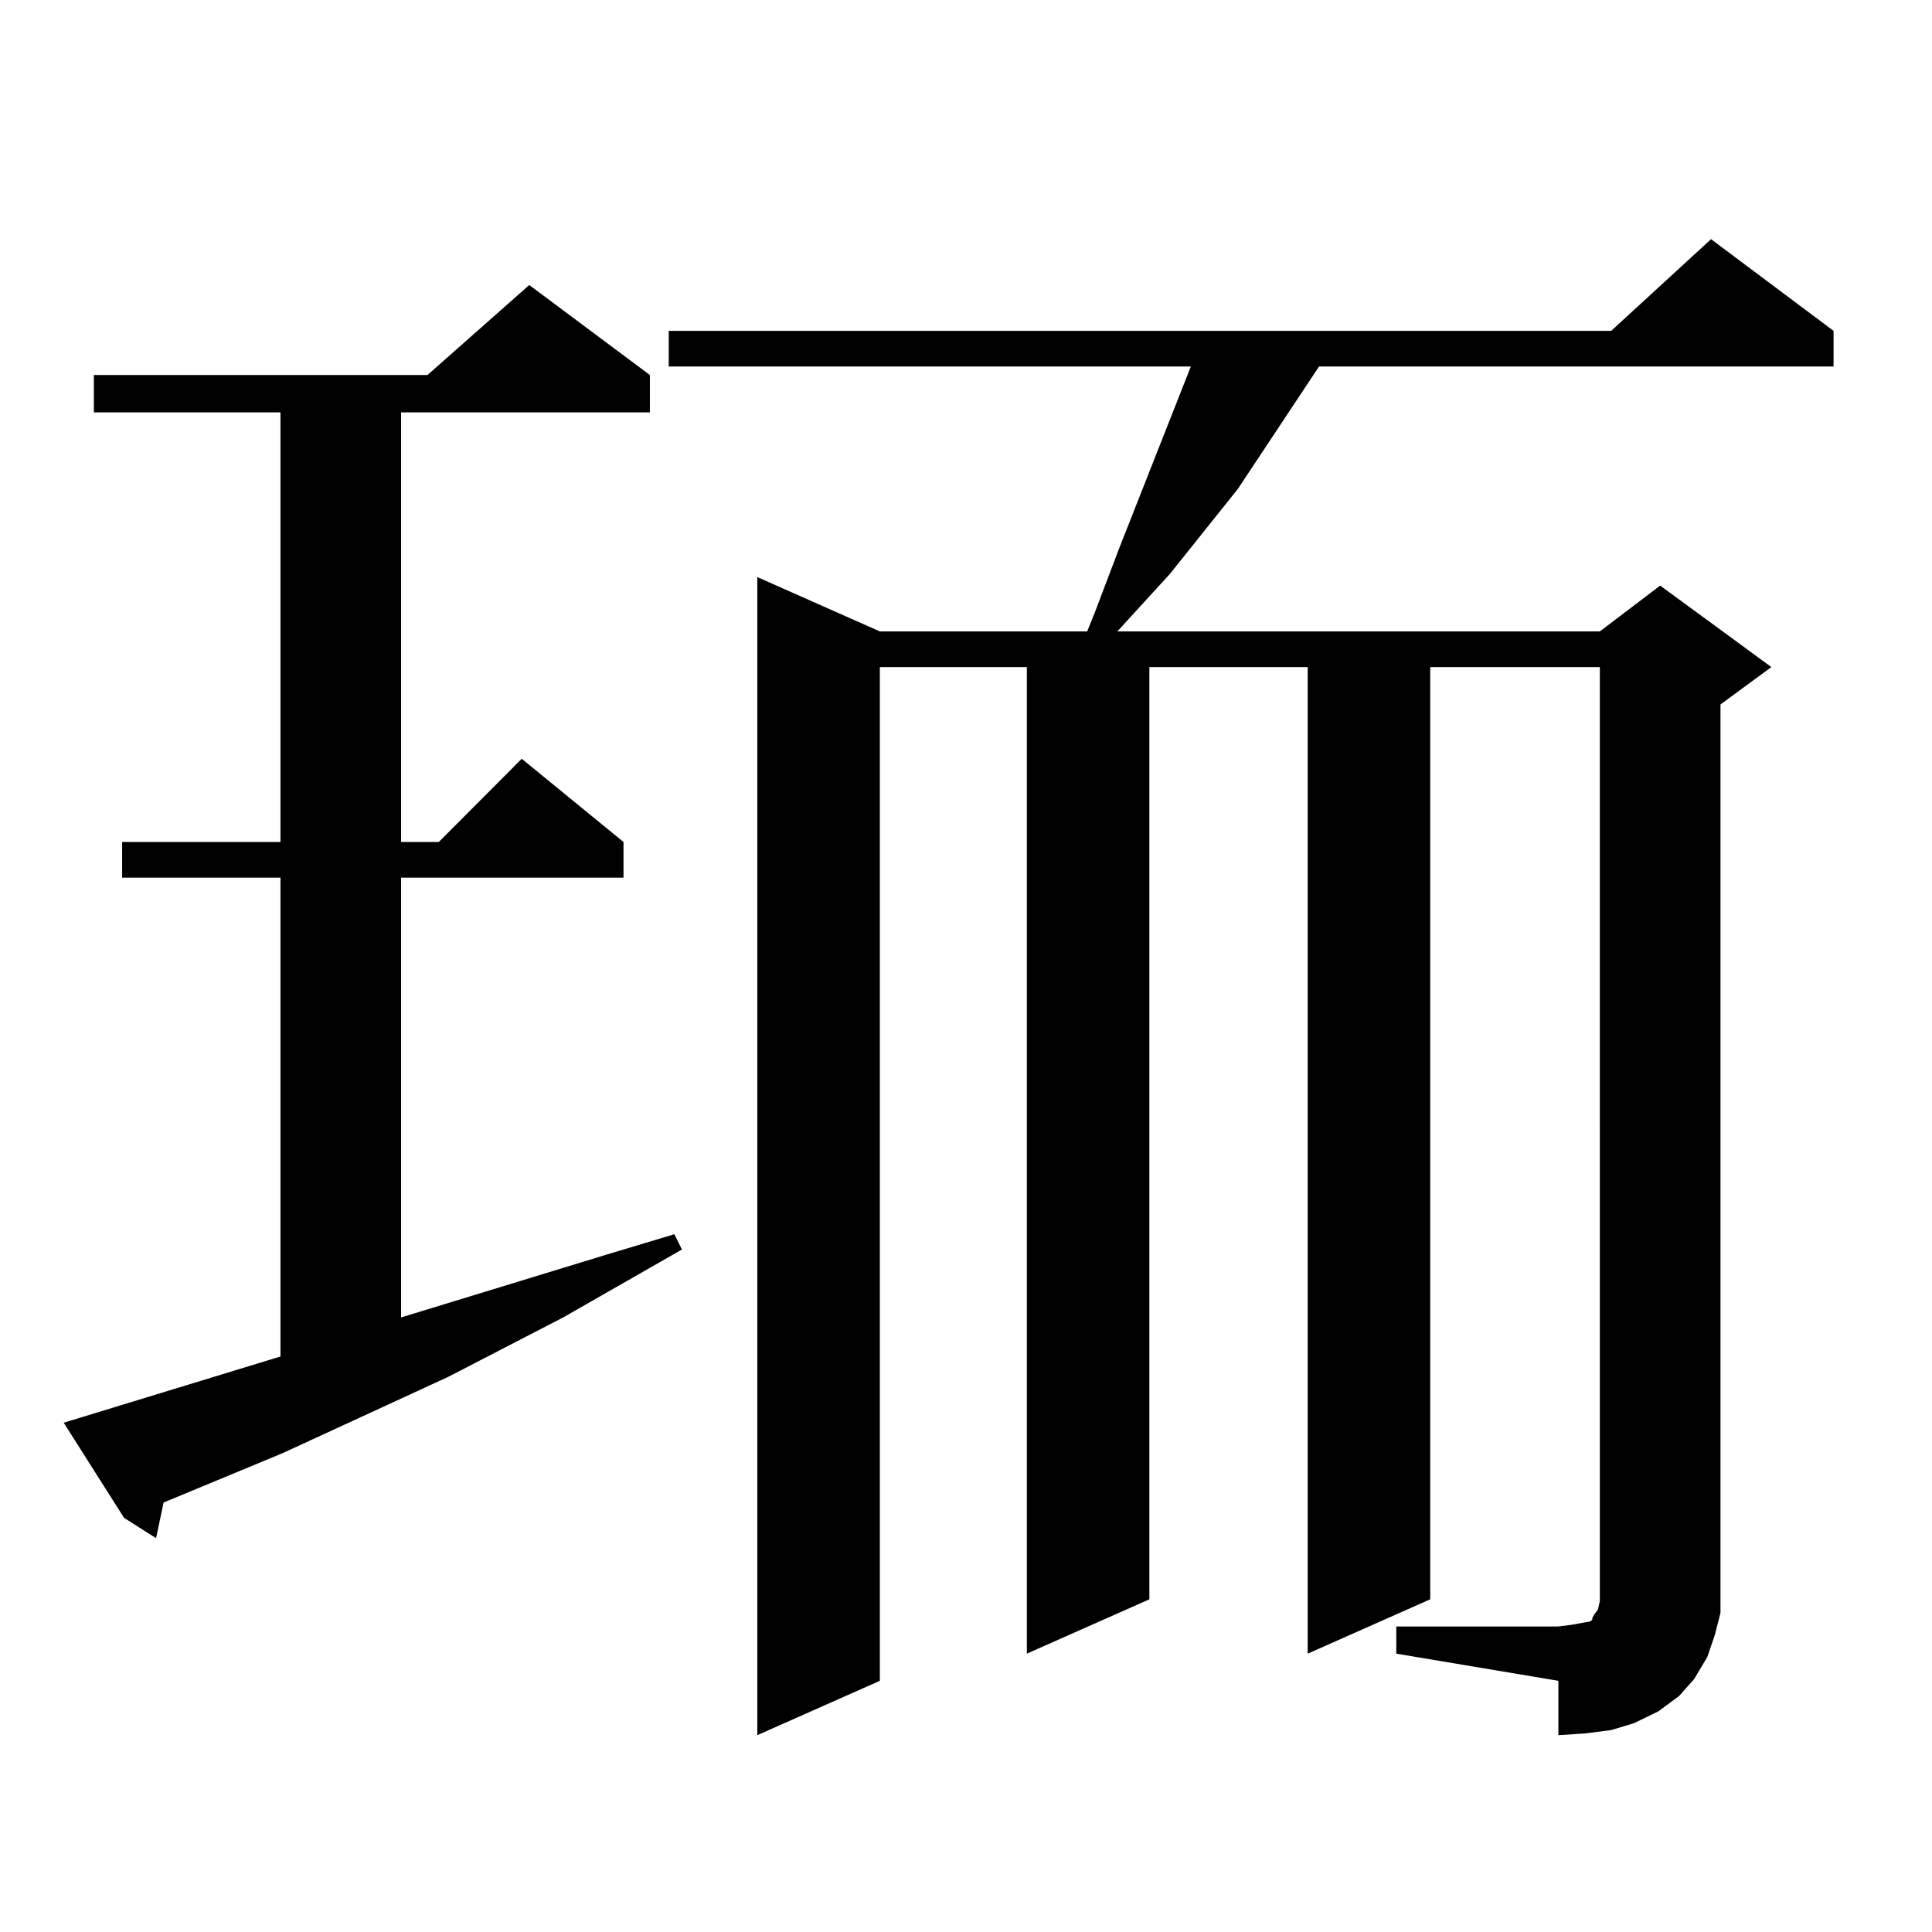 <?xml version="1.0" encoding="utf-8"?>
<!-- Generator: Adobe Illustrator 16.0.0, SVG Export Plug-In . SVG Version: 6.00 Build 0)  -->
<!DOCTYPE svg PUBLIC "-//W3C//DTD SVG 1.1//EN" "http://www.w3.org/Graphics/SVG/1.1/DTD/svg11.dtd">
<svg version="1.1" id="图层_1" xmlns="http://www.w3.org/2000/svg" xmlns:xlink="http://www.w3.org/1999/xlink" x="0px" y="0px"
	 width="1000px" height="1000px" viewBox="0 0 1000 1000" enable-background="new 0 0 1000 1000" xml:space="preserve">
<path d="M32.975,736.395l112.192-34.277V454.266H63.218v-18.457h81.949V213.445H48.584v-19.336h172.679l52.682-46.582l62.438,46.582
	v19.336H207.604v222.363h19.512l42.926-43.066l52.682,43.066v18.457H207.604v227.637l106.339-32.52l35.121-10.547l3.902,7.91
	l-61.462,35.156l-59.511,30.762l-85.852,39.551l-61.462,25.488l-3.902,18.457l-16.585-10.547L32.975,736.395z M722.714,841.863h83.9
	l6.829-0.879l4.878-0.879l4.878-0.879l0.976-0.879v-0.879l0.976-1.758l1.951-2.637l0.976-4.395V345.281h-87.803v482.52
	l-63.413,28.125V345.281h-81.949v482.52l-63.413,28.125V345.281h-76.096v524.707l-63.413,28.125V298.699l63.413,28.125h107.314
	l3.902-9.668l12.683-33.398l37.072-94.043H346.138v-18.457h487.793l51.706-47.461l63.413,47.461v18.457H682.715l-41.95,63.281
	l-35.121,43.945l-27.316,29.883h249.75l31.219-23.73l57.56,42.188l-26.341,19.336v457.91v12.305l-2.927,11.426l-3.902,11.426
	l-6.829,11.426l-7.805,8.789l-10.731,7.91l-12.683,6.152l-11.707,3.516l-13.658,1.758l-13.658,0.879v-28.125l-83.9-14.063V841.863z"
	/>
</svg>
